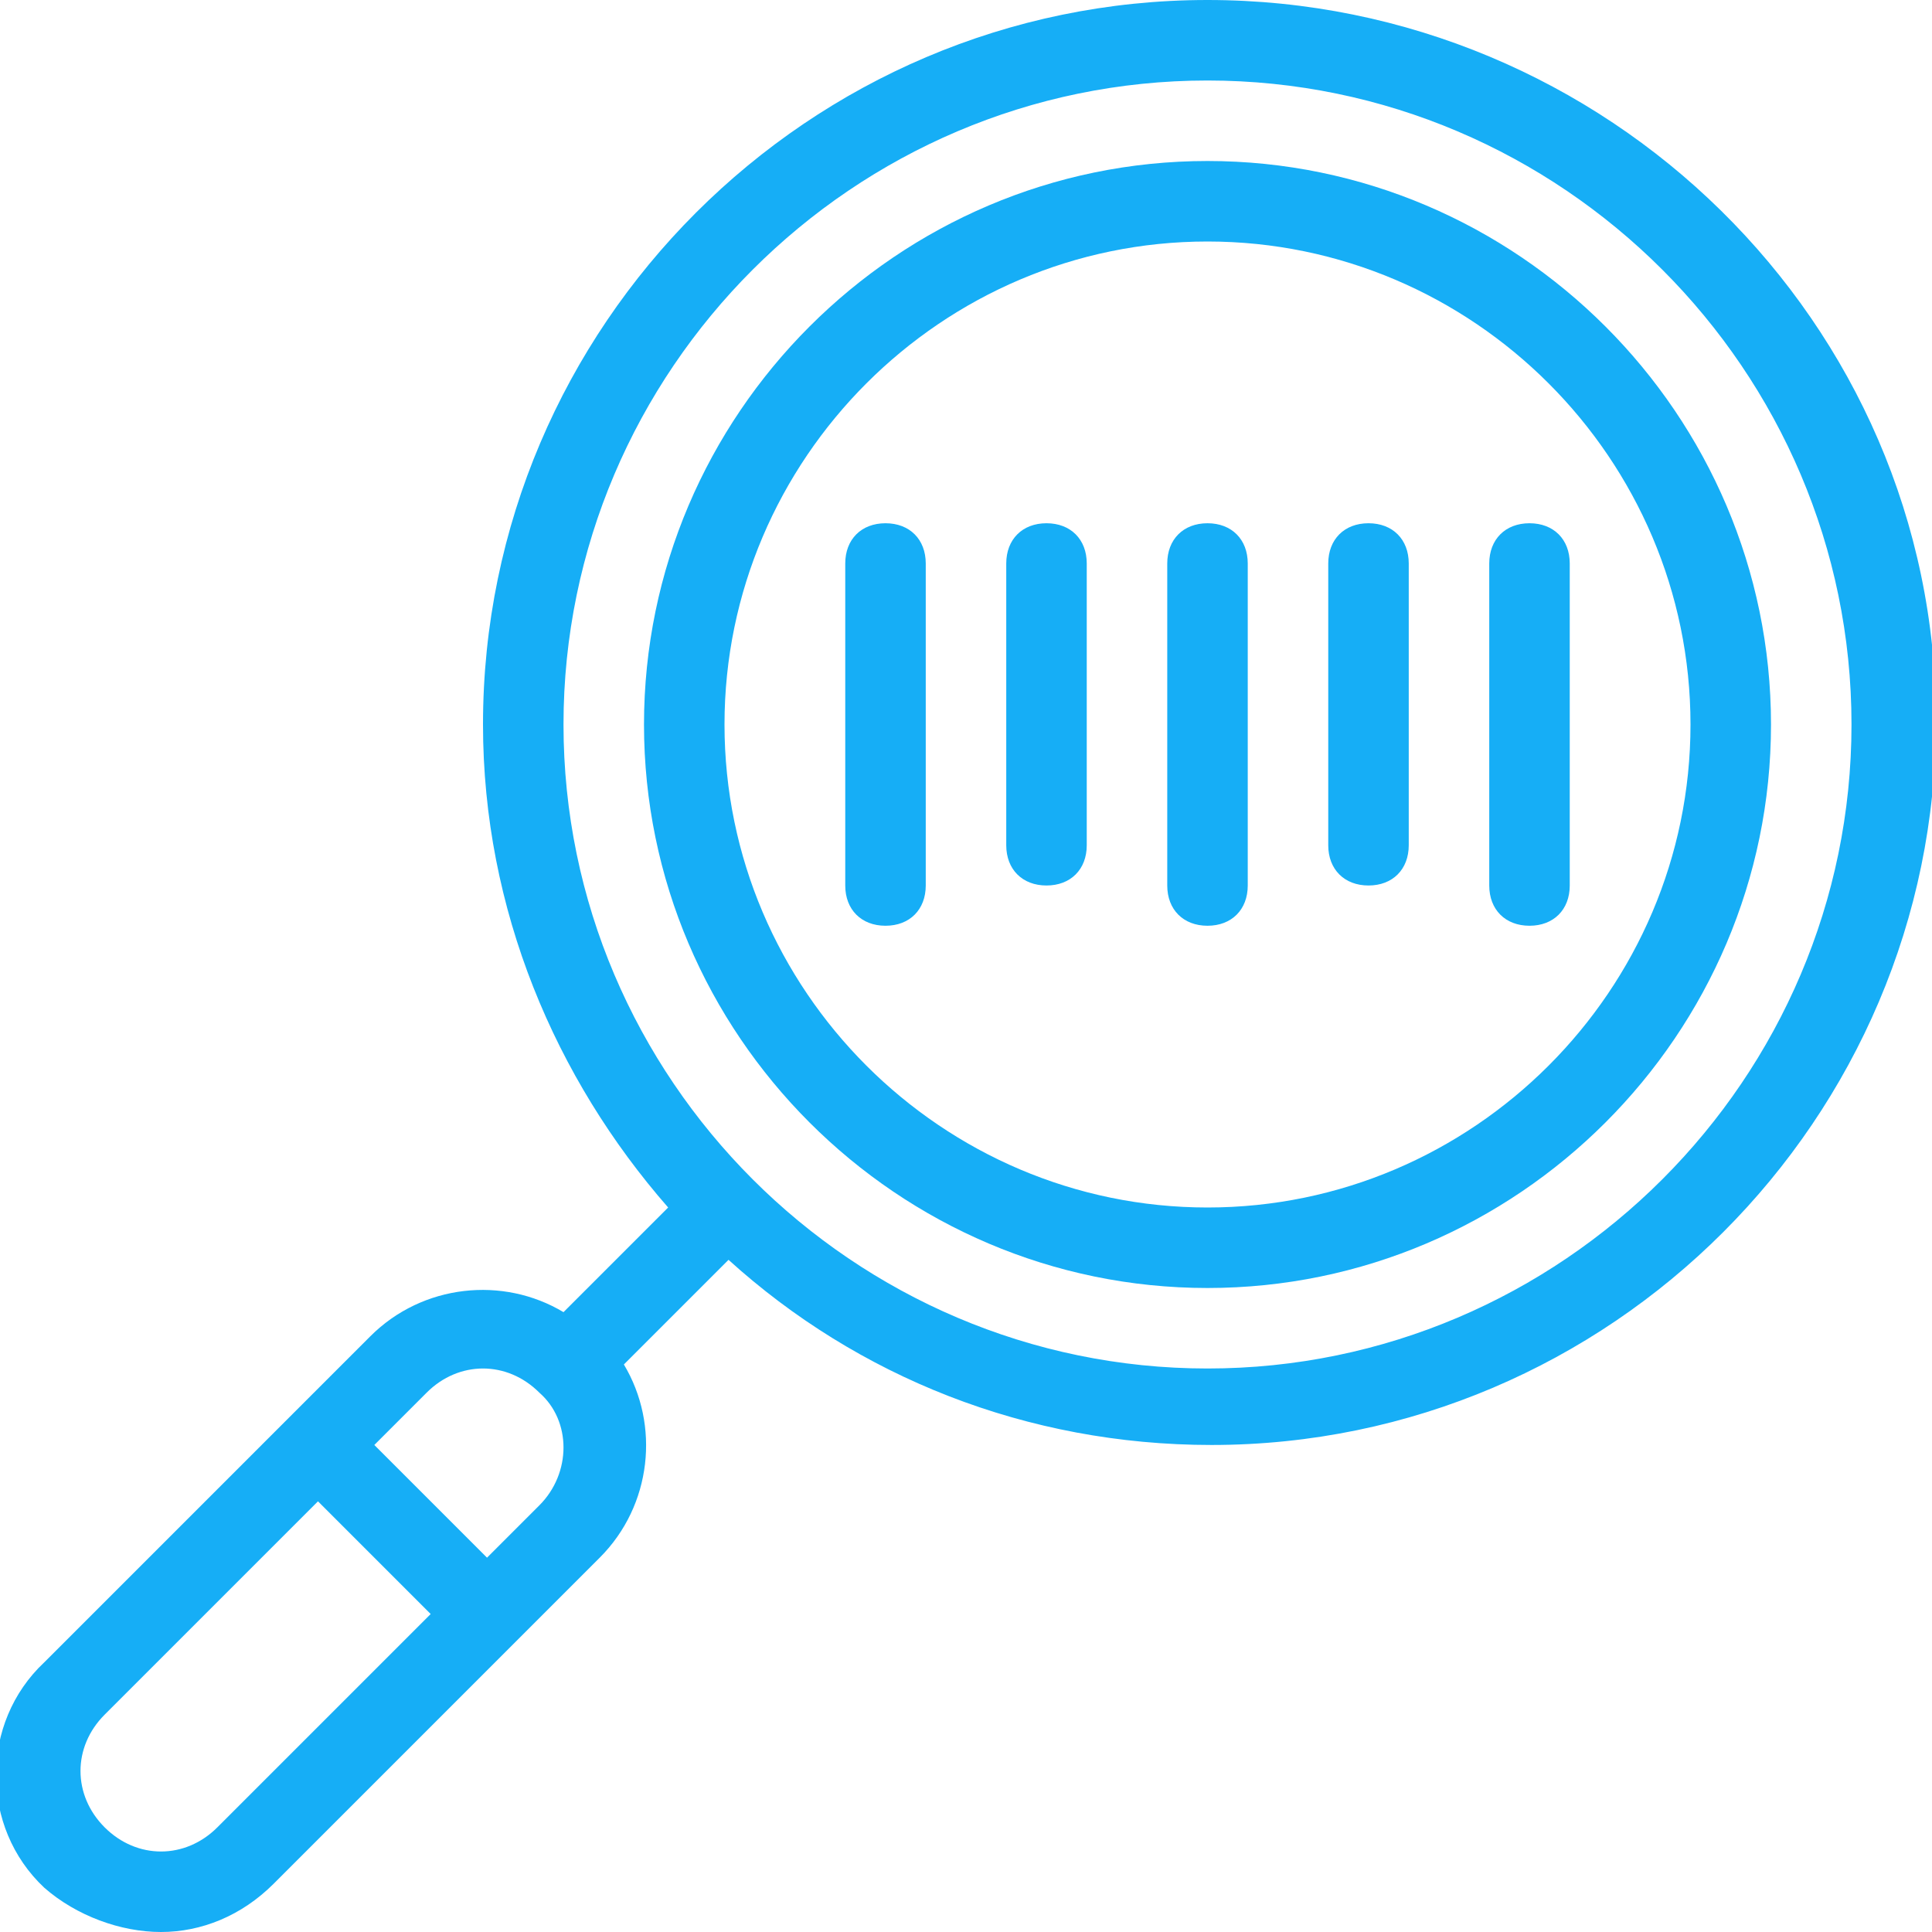 <?xml version="1.0" encoding="utf-8"?>
<!-- Generator: Adobe Illustrator 25.2.2, SVG Export Plug-In . SVG Version: 6.00 Build 0)  -->
<svg version="1.1" id="Layer_1" xmlns="http://www.w3.org/2000/svg" xmlns:xlink="http://www.w3.org/1999/xlink" x="0px" y="0px"
	 viewBox="0 0 48 48" style="enable-background:new 0 0 48 48;" xml:space="preserve">
<style type="text/css">
	.st0{fill:#16AEF6;}
</style>
<g>
	<path class="st0" d="M30,0c-9.9,0-18,8.1-18,18c0,4.6,1.8,8.8,4.6,12L14,32.6c-1.5-0.9-3.5-0.7-4.8,0.6l-8.1,8.1
		c-1.6,1.5-1.6,4.1,0,5.6C1.9,47.6,3,48,4,48c1,0,2-0.4,2.8-1.2l8.1-8.1c1.3-1.3,1.5-3.3,0.6-4.8l2.6-2.6c3.2,2.9,7.4,4.6,12,4.6
		c9.9,0,18-8.1,18-18S39.9,0,30,0z M5.4,45.4c-0.8,0.8-2,0.8-2.8,0c-0.8-0.8-0.8-2,0-2.8l5.3-5.3l2.8,2.8L5.4,45.4z M13.4,37.4
		l-1.3,1.3l-2.8-2.8l1.3-1.3C11,34.2,11.5,34,12,34c0.5,0,1,0.2,1.4,0.6C14.2,35.3,14.2,36.6,13.4,37.4z M30,34c-8.8,0-16-7.2-16-16
		S21.2,2,30,2c8.8,0,16,7.2,16,16S38.8,34,30,34z"/>
	<path class="st0" d="M30,4c-7.7,0-14,6.3-14,14s6.3,14,14,14s14-6.3,14-14S37.7,4,30,4z M30,30c-6.6,0-12-5.4-12-12S23.4,6,30,6
		s12,5.4,12,12S36.6,30,30,30z"/>
	<path class="st0" d="M22,13c-0.6,0-1,0.4-1,1v8c0,0.6,0.4,1,1,1c0.6,0,1-0.4,1-1v-8C23,13.4,22.6,13,22,13z"/>
	<path class="st0" d="M26,13c-0.6,0-1,0.4-1,1v7c0,0.6,0.4,1,1,1c0.6,0,1-0.4,1-1v-7C27,13.4,26.6,13,26,13z"/>
	<path class="st0" d="M30,13c-0.6,0-1,0.4-1,1v8c0,0.6,0.4,1,1,1c0.6,0,1-0.4,1-1v-8C31,13.4,30.6,13,30,13z"/>
	<path class="st0" d="M34,13c-0.6,0-1,0.4-1,1v7c0,0.6,0.4,1,1,1c0.6,0,1-0.4,1-1v-7C35,13.4,34.6,13,34,13z"/>
	<path class="st0" d="M38,13c-0.6,0-1,0.4-1,1v8c0,0.6,0.4,1,1,1c0.6,0,1-0.4,1-1v-8C39,13.4,38.6,13,38,13z"/>
</g>
</svg>
